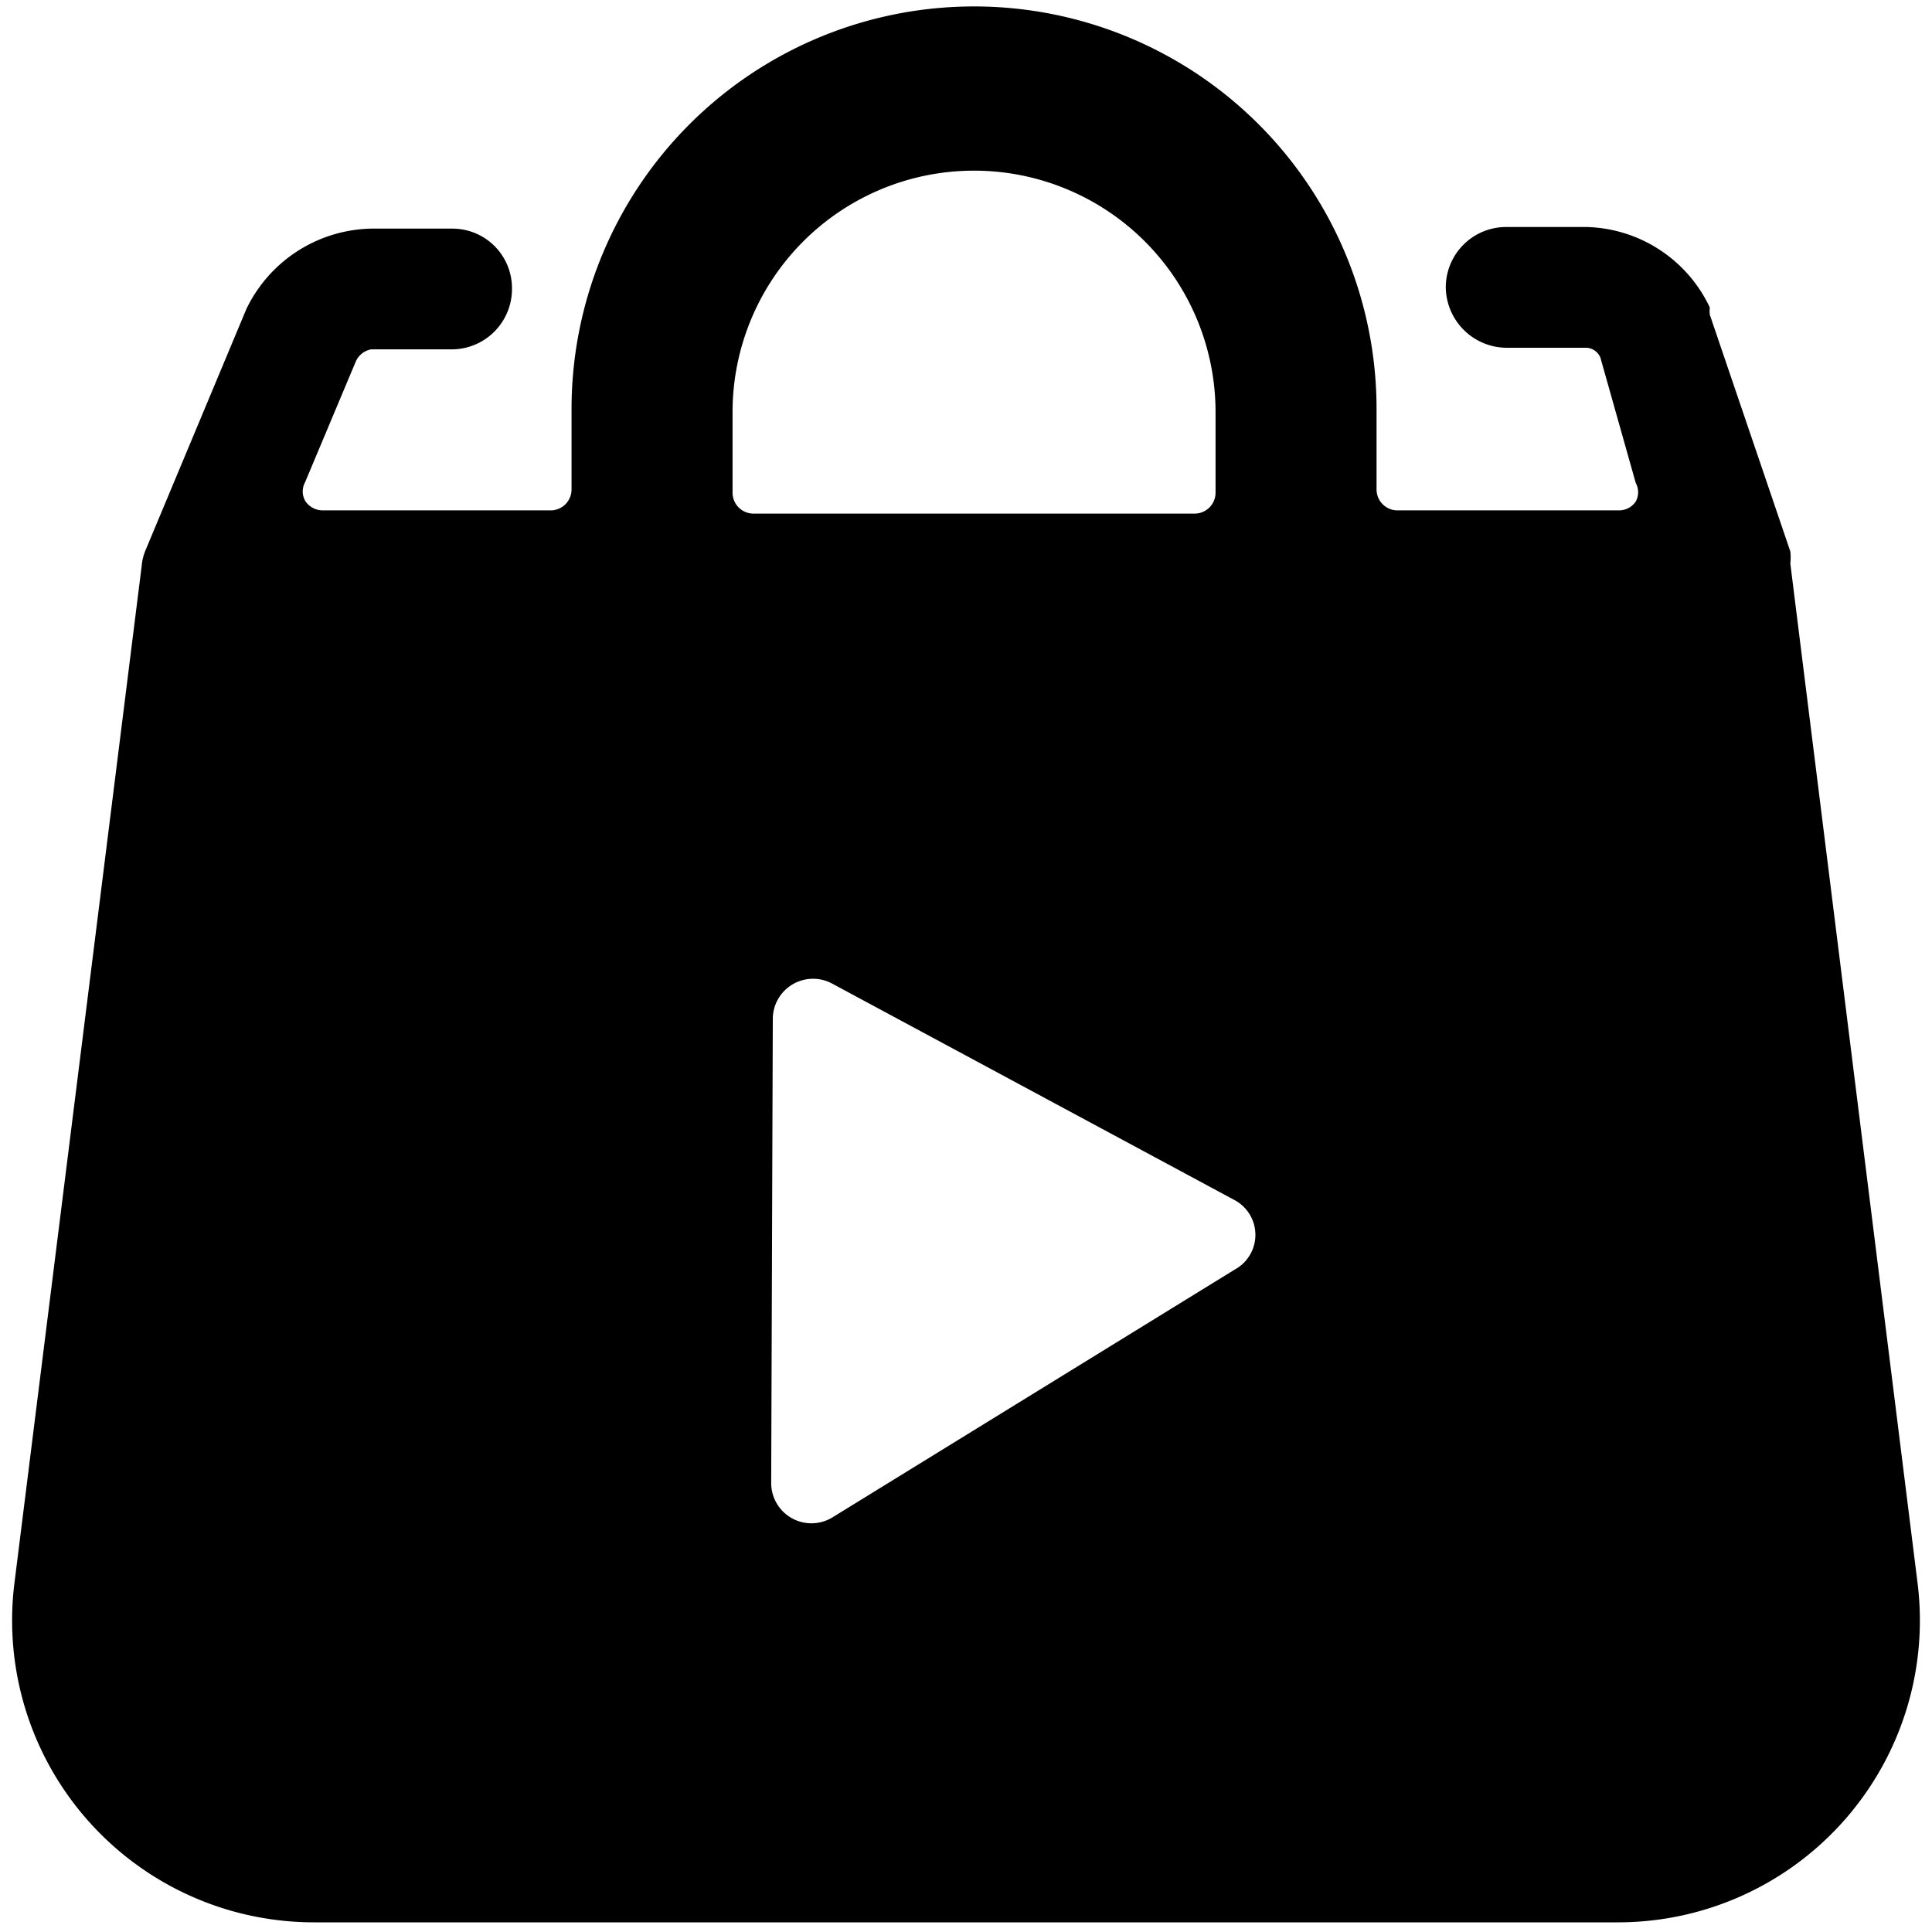 <svg xmlns="http://www.w3.org/2000/svg" viewBox="0 0 24 24"><path d="M23.82 19.66 22.24 7a0.66 0.66 0 0 0 0 -0.15l-1 -2.94a0.36 0.36 0 0 1 0 -0.09 1.74 1.74 0 0 0 -1.53 -1h-1a0.75 0.75 0 0 0 -0.75 0.74 0.76 0.76 0 0 0 0.75 0.76h1a0.2 0.2 0 0 1 0.17 0.12L20.32 6a0.24 0.24 0 0 1 0 0.23 0.25 0.25 0 0 1 -0.21 0.11h-2.76a0.26 0.26 0 0 1 -0.25 -0.26v-1a5 5 0 0 0 -10 0v1a0.26 0.26 0 0 1 -0.25 0.26H4a0.26 0.26 0 0 1 -0.21 -0.12 0.24 0.24 0 0 1 0 -0.23l0.63 -1.5a0.26 0.26 0 0 1 0.19 -0.15h1a0.75 0.75 0 0 0 0.75 -0.76 0.74 0.74 0 0 0 -0.75 -0.74h-1a1.76 1.76 0 0 0 -1.55 1L1.81 6.83a0.64 0.64 0 0 0 -0.05 0.2L0.18 19.66a3.75 3.75 0 0 0 3.72 4.22h16.2a3.75 3.75 0 0 0 3.72 -4.22Zm-14.22 -7a0.5 0.5 0 0 1 0.74 -0.44l5 2.69a0.49 0.49 0 0 1 0 0.86l-5 3.08a0.5 0.5 0 0 1 -0.76 -0.43Zm-0.5 -7.54a3 3 0 1 1 6 0v1a0.26 0.26 0 0 1 -0.25 0.26h-5.5a0.26 0.26 0 0 1 -0.25 -0.26Z" fill="#000000" stroke-width="1"></path></svg>